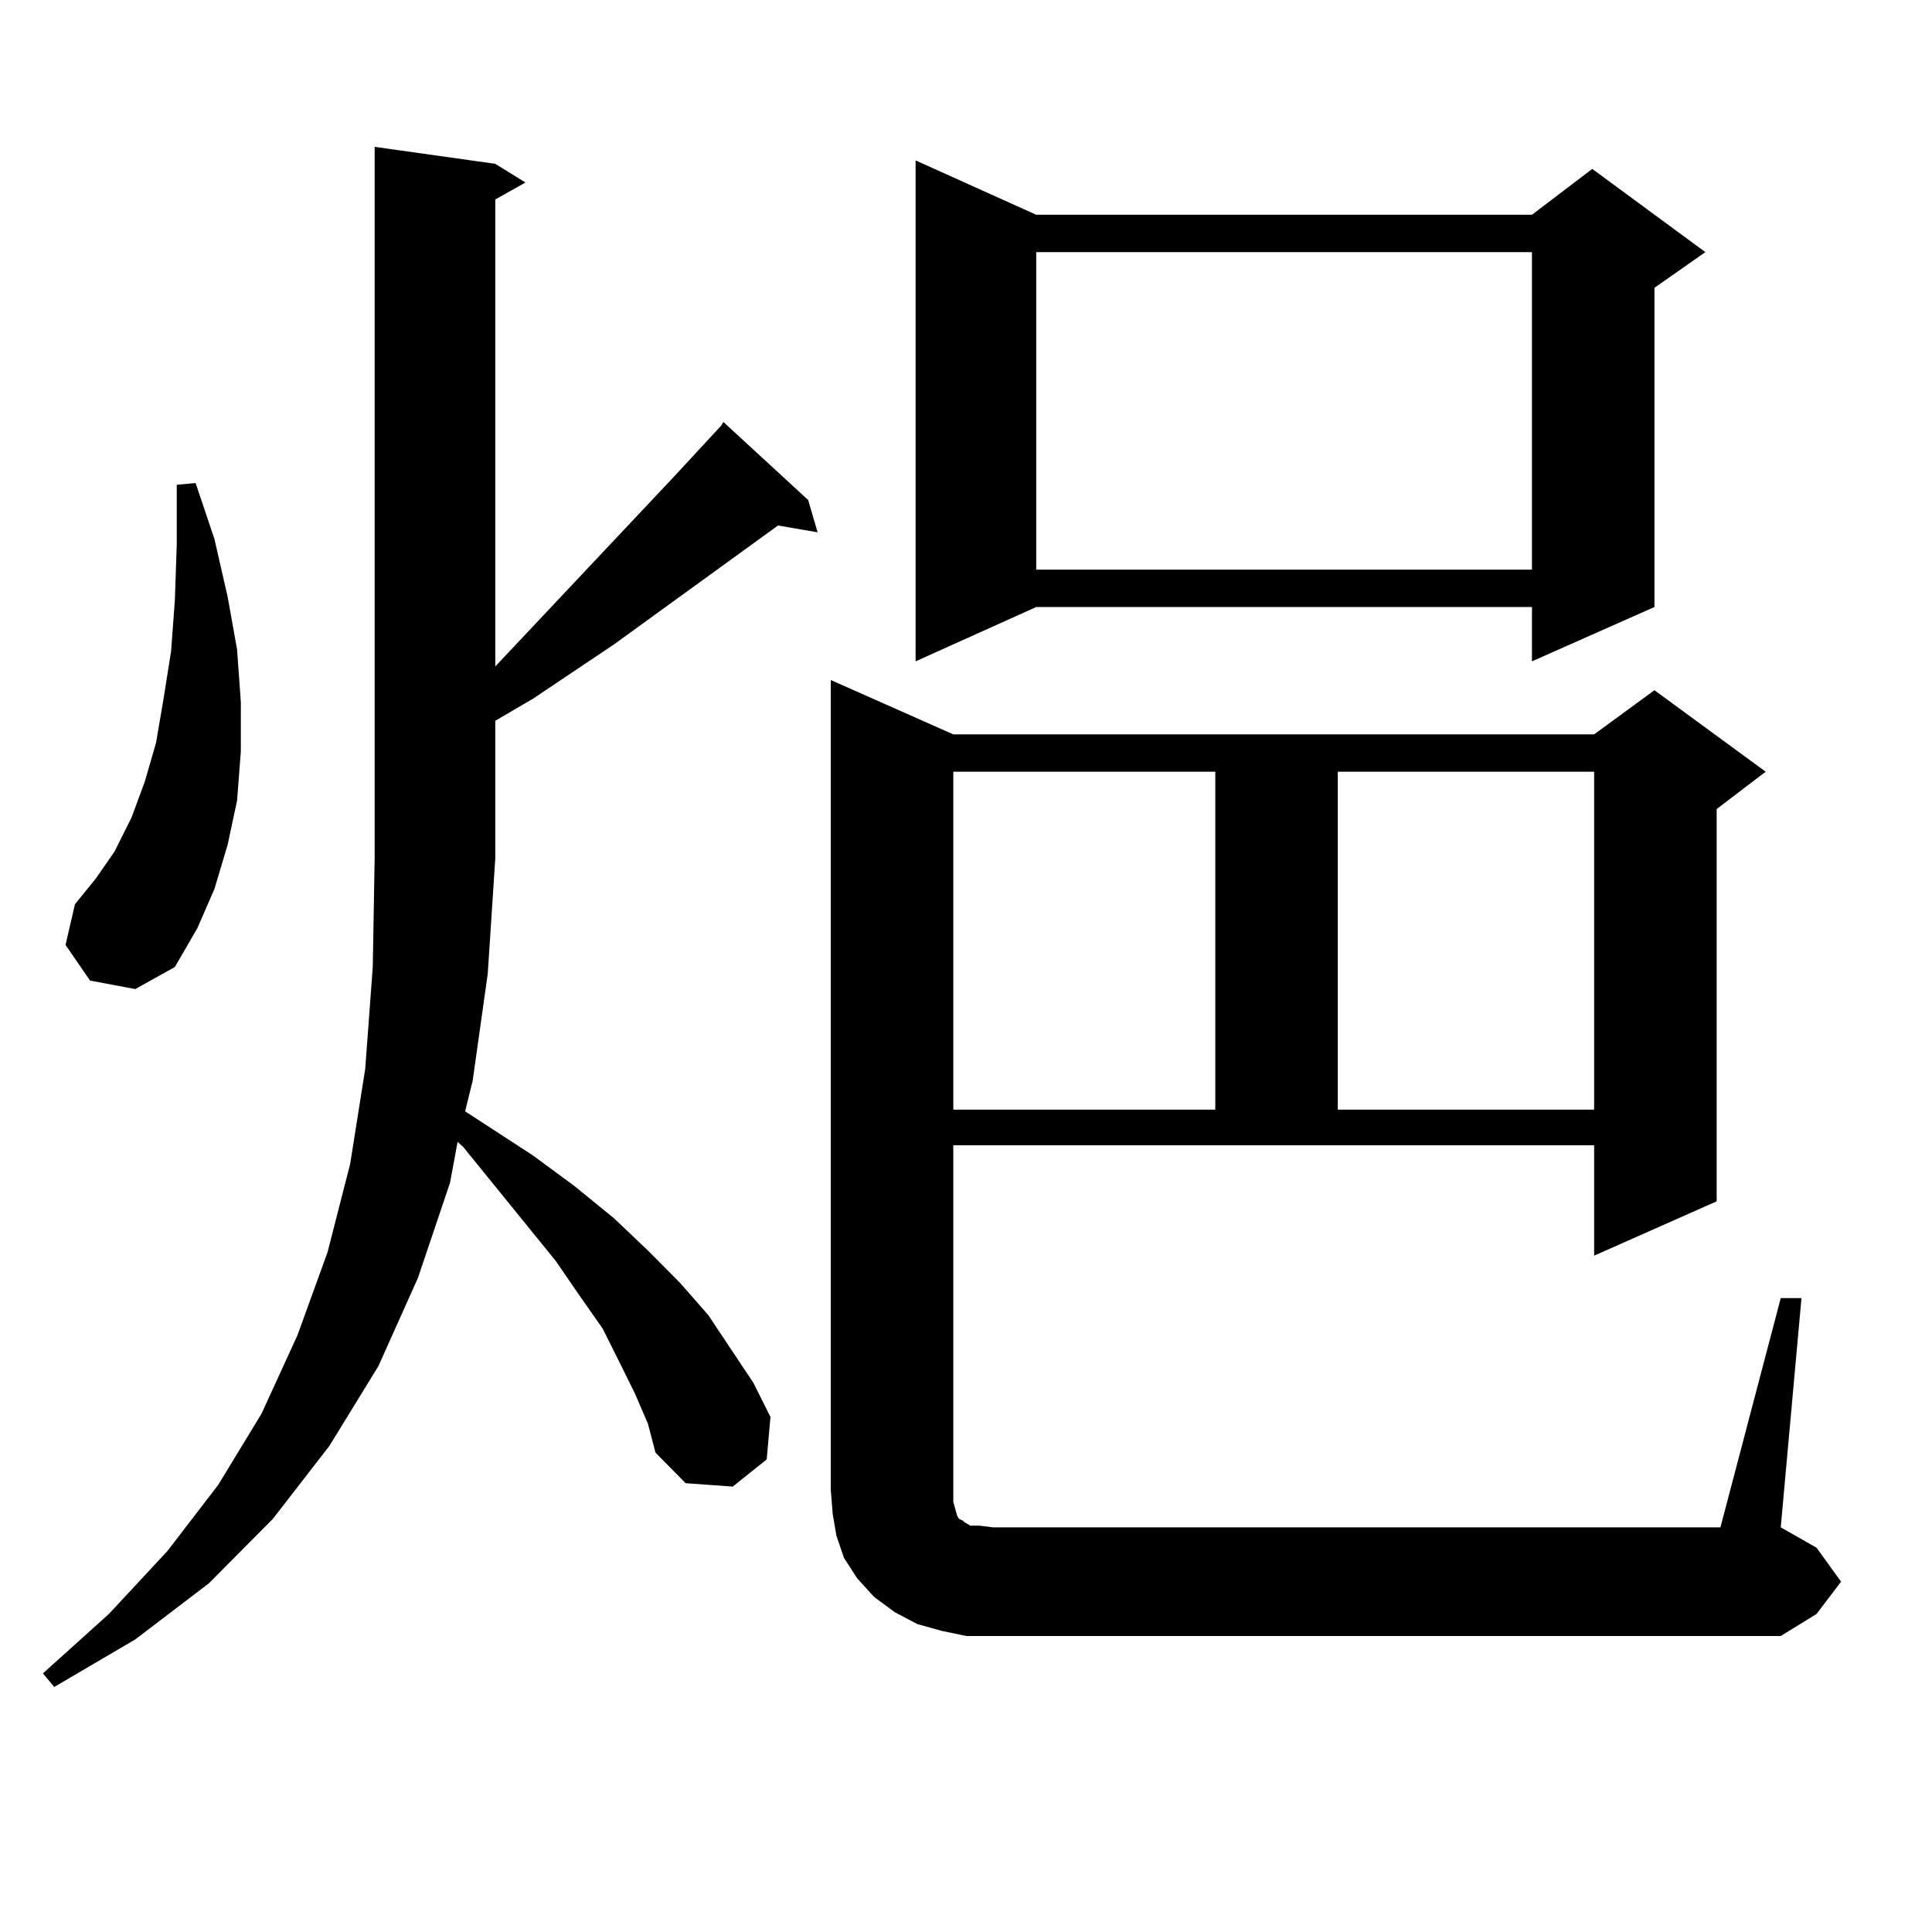 <?xml version="1.0" encoding="utf-8"?>
<!-- Generator: Adobe Illustrator 16.0.0, SVG Export Plug-In . SVG Version: 6.00 Build 0)  -->
<!DOCTYPE svg PUBLIC "-//W3C//DTD SVG 1.1//EN" "http://www.w3.org/Graphics/SVG/1.1/DTD/svg11.dtd">
<svg version="1.1" id="图层_1" xmlns="http://www.w3.org/2000/svg" xmlns:xlink="http://www.w3.org/1999/xlink" x="0px" y="0px"
	 width="1000px" height="1000px" viewBox="0 0 1000 1000" enable-background="new 0 0 1000 1000" xml:space="preserve">
<path d="M328.553,721.121l-7.805-15.82l-8.78-17.578l-11.707-16.699l-12.683-18.457l-47.804-58.887l-2.927-2.637l-3.902,21.094
	l-16.585,49.219l-20.487,45.703l-25.365,41.309L141.24,786.16l-33.17,33.398l-38.048,29.004l-41.95,24.609l-5.854-7.031
	l34.146-30.762l30.243-32.52l26.341-34.277l22.438-36.914l18.536-40.43l15.609-43.066l11.707-45.703l7.805-49.219l3.902-52.734
	l0.976-56.25V76.004l62.438,8.789l15.609,9.668l-15.609,8.789v241.699l92.681-98.438l24.39-26.367l0.976-1.758l43.901,40.43
	l4.878,16.699L402.697,272l-84.876,61.523l-41.95,28.125l-19.512,11.426v71.191l-3.902,59.766l-7.805,55.371l-3.902,15.82
	l35.121,22.852l21.463,15.82l20.487,16.699l17.561,16.699l16.585,16.699l14.634,16.699l11.707,17.578l11.707,17.578l8.78,17.578
	l-1.951,21.973l-17.561,14.063l-24.39-1.758l-15.609-15.82l-3.902-14.941L328.553,721.121z M46.608,507.547L33.926,489.09
	l4.878-21.094l10.731-13.184l9.756-14.063l8.78-17.578l6.829-18.457l5.854-20.215l3.902-22.852l3.902-24.609l1.951-26.367
	l0.976-29.004v-30.762l9.756-0.879l9.756,29.004l6.829,29.883l4.878,27.246l1.951,27.246v25.488l-1.951,25.488l-4.878,22.852
	l-6.829,22.852l-8.78,20.215L90.51,500.516l-20.487,11.426L46.608,507.547z M921.709,671.902h10.731l-10.731,118.652l18.536,10.547
	l12.683,17.578l-12.683,16.699l-18.536,11.426H513.914h-13.658l-12.683-2.637l-12.683-3.516l-11.707-6.152l-10.731-7.91l-8.78-9.668
	l-6.829-10.547l-3.902-11.426l-1.951-11.426l-0.976-12.305V351.98l63.413,28.125h331.699l31.219-22.852l57.56,42.188l-25.365,19.336
	v203.027l-63.413,28.125v-57.129H493.427v184.57l0.976,3.516l0.976,3.516l0.976,1.758l1.951,0.879l0.976,0.879l2.927,1.758h4.878
	l6.829,0.879H890.49L921.709,671.902z M536.353,111.16h256.579l31.219-23.73l58.535,43.066l-26.341,18.457v165.234l-63.413,28.125
	v-28.125H536.353l-62.438,28.125V83.035L536.353,111.16z M493.427,399.441v174.902h135.606V399.441H493.427z M536.353,130.496
	v164.355h256.579V130.496H536.353z M692.446,399.441v174.902h132.68V399.441H692.446z"/>
</svg>
